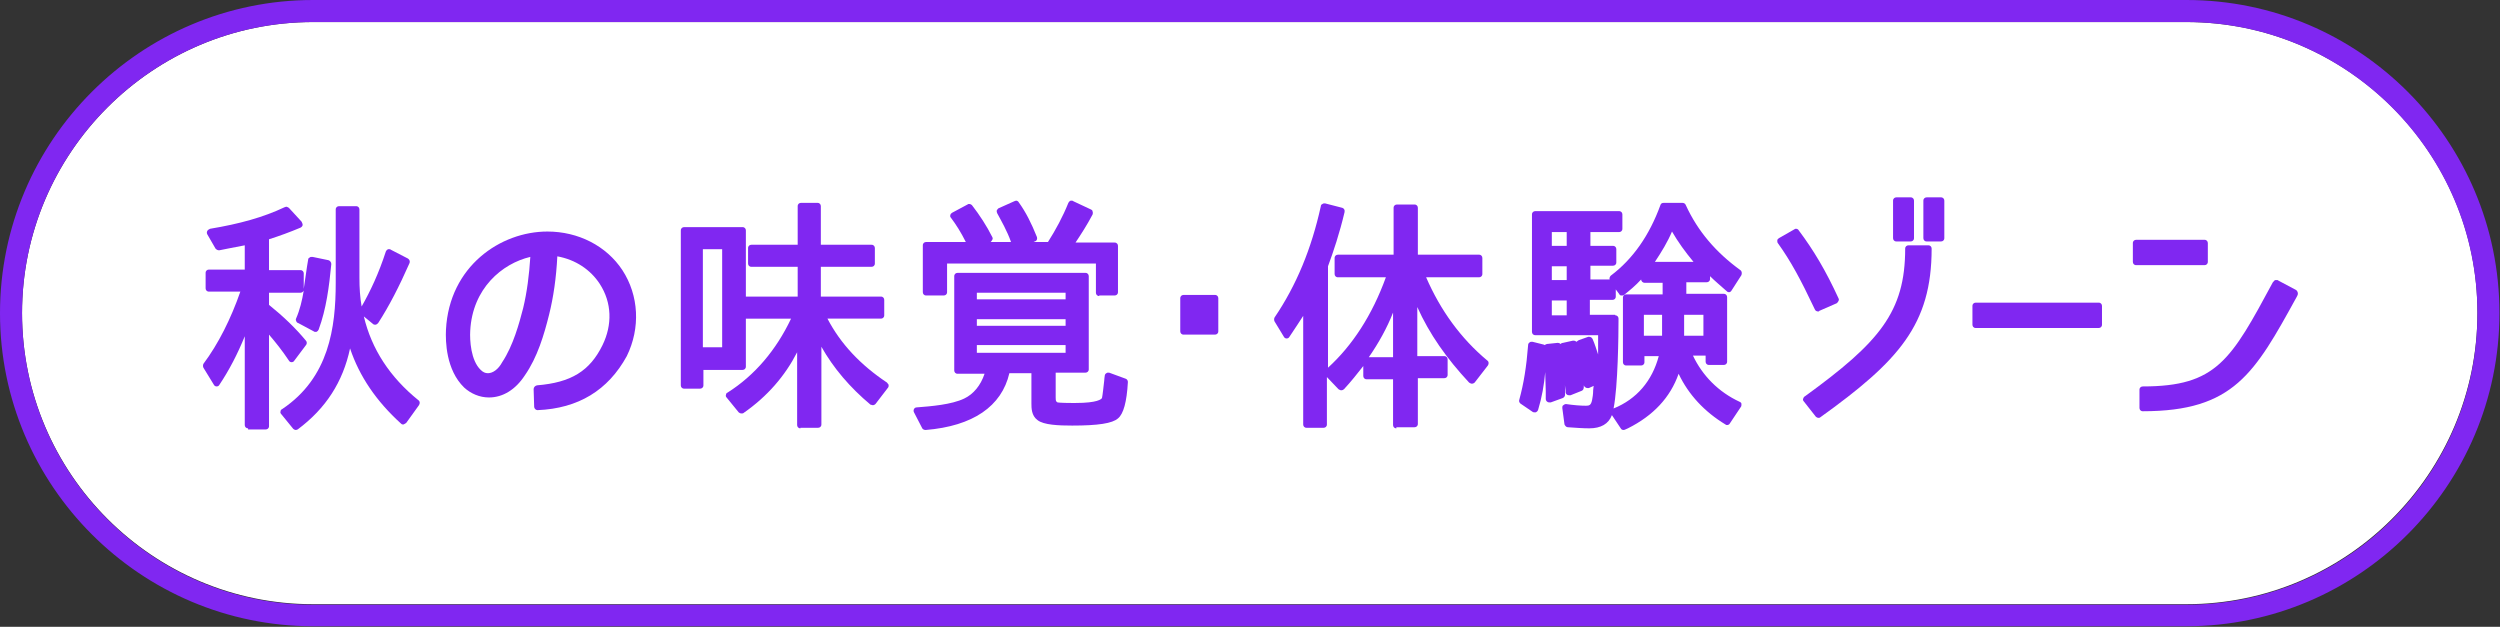 <?xml version="1.0" encoding="utf-8"?>
<!-- Generator: Adobe Illustrator 26.5.0, SVG Export Plug-In . SVG Version: 6.00 Build 0)  -->
<svg version="1.1" id="レイヤー_1" xmlns="http://www.w3.org/2000/svg" xmlns:xlink="http://www.w3.org/1999/xlink" x="0px"
	 y="0px" viewBox="0 0 453.5 113.7" style="enable-background:new 0 0 453.5 113.7;" xml:space="preserve">
<rect x="0" y="0" width="453.5" height="113.7" fill="#333333" stroke="none"/>
<style type="text/css">
	.st0{fill:#FFFFFF;}
	.st1{fill:#8027F1;}
</style>
<g>
	<path class="st0" d="M396.6,4H56.8C27.7,4,4,27.7,4,56.8s23.7,52.8,52.8,52.8h339.8c29.1,0,52.8-23.7,52.8-52.8
		C449.5,27.7,425.8,4,396.6,4z"/>
	<path class="st1" d="M396.6,0H56.8C25.5,0,0,25.5,0,56.8s25.5,56.8,56.8,56.8h339.8c31.3,0,56.8-25.5,56.8-56.8S428,0,396.6,0z
		 M396.6,109.7H56.8C27.7,109.7,4,86,4,56.8C4,27.7,27.7,4,56.8,4h339.8c29.1,0,52.8,23.7,52.8,52.8
		C449.5,86,425.8,109.7,396.6,109.7z"/>
</g>
<g>
	<g>
		<g>
			<path class="st1" d="M53.7,78c-0.2,0-0.4-0.1-0.5-0.2L51,75.1c-0.1-0.1-0.2-0.3-0.1-0.5c0-0.2,0.1-0.3,0.3-0.4
				c8.5-5.7,9.7-14.8,9.7-22.9V38c0-0.4,0.3-0.6,0.6-0.6h3.1c0.4,0,0.6,0.3,0.6,0.6v12.4c0,1.8,0.1,3.5,0.4,5.2
				c1.6-2.8,3.1-6,4.4-10c0.1-0.2,0.2-0.3,0.4-0.4c0.1,0,0.2,0,0.2,0c0.1,0,0.2,0,0.3,0.1l3.1,1.6c0.3,0.2,0.4,0.5,0.3,0.8
				c-1.9,4.3-3.7,7.8-5.7,10.9c-0.1,0.1-0.2,0.2-0.4,0.3c0,0-0.1,0-0.1,0c-0.1,0-0.3,0-0.4-0.1L66,57.4c1.4,5.9,4.7,11,9.9,15.2
				c0.3,0.2,0.3,0.6,0.1,0.9l-2.3,3.2c-0.1,0.1-0.3,0.2-0.5,0.3c0,0,0,0-0.1,0c-0.2,0-0.3-0.1-0.4-0.2c-4.4-4-7.5-8.5-9.2-13.6
				c-1.3,6.1-4.4,10.9-9.5,14.7C53.9,77.9,53.8,78,53.7,78z M45,77.7c-0.4,0-0.6-0.3-0.6-0.6V61c-1.3,3.2-2.8,6.1-4.6,8.8
				c-0.1,0.2-0.3,0.3-0.5,0.3c0,0,0,0,0,0c-0.2,0-0.4-0.1-0.5-0.3l-1.9-3.1c-0.1-0.2-0.1-0.5,0-0.7c2.7-3.6,5-8.2,6.7-13.1h-5.7
				c-0.4,0-0.6-0.3-0.6-0.6v-2.8c0-0.4,0.3-0.6,0.6-0.6h6.5v-4.4c-1,0.2-2.1,0.4-3.1,0.6c-0.5,0.1-1,0.2-1.5,0.3c0,0-0.1,0-0.1,0
				c-0.2,0-0.4-0.1-0.6-0.3l-1.5-2.6c-0.1-0.2-0.1-0.4,0-0.6c0.1-0.2,0.3-0.3,0.5-0.4c5.4-0.9,9.7-2.1,13.5-3.9
				c0.1,0,0.2-0.1,0.3-0.1c0.2,0,0.3,0.1,0.5,0.2l2.3,2.5c0.1,0.2,0.2,0.4,0.2,0.6c0,0.2-0.2,0.4-0.4,0.5c-1.9,0.8-3.8,1.5-5.7,2.1
				v5.6h5.7c0.4,0,0.6,0.3,0.6,0.6c0,0,0,2.8,0,2.8c0.2-1.4,0.4-2.8,0.6-4.1l0.2-1.2c0-0.2,0.1-0.3,0.3-0.4c0.1-0.1,0.2-0.1,0.4-0.1
				c0,0,0.1,0,0.1,0l2.9,0.6c0.3,0.1,0.5,0.4,0.5,0.7c-0.4,4.1-0.9,8.1-2.3,11.9c-0.1,0.2-0.2,0.3-0.4,0.4c-0.1,0-0.1,0-0.2,0
				c-0.1,0-0.2,0-0.3-0.1l-2.8-1.5c-0.1,0-0.2-0.1-0.3-0.2c-0.1-0.2-0.2-0.4-0.1-0.6c0.7-1.6,1.1-3.3,1.4-5.1
				c-0.1,0.2-0.3,0.4-0.6,0.4h-5.7v2.2c2.6,2.1,4.8,4.2,6.7,6.5c0.2,0.2,0.2,0.6,0,0.8l-2.1,2.8c-0.1,0.2-0.3,0.3-0.5,0.3
				c0,0,0,0,0,0c-0.2,0-0.4-0.1-0.5-0.3c-1.2-1.8-2.4-3.3-3.6-4.7v16.6c0,0.4-0.3,0.6-0.6,0.6H45z"/>
		</g>
		<g>
			<path class="st1" d="M97.5,74.4c-0.3,0-0.6-0.3-0.6-0.6l-0.1-3.2c0-0.3,0.2-0.6,0.6-0.7c6.2-0.5,9.6-2.6,11.9-7.3
				c1.8-3.7,1.7-7.7-0.5-11.1c-1.7-2.6-4.4-4.4-7.7-5c-0.2,3.9-0.7,7.4-1.5,10.6c-0.9,3.6-2.1,7.7-4.4,11c-1.7,2.6-4,4-6.5,4
				c-1.7,0-3.3-0.7-4.5-1.8c-3.3-3.2-3.4-8.4-3.3-10.5c0.6-11.5,9.9-17.8,18.4-17.8c5.6,0,10.7,2.6,13.6,7c3,4.6,3.3,10.5,0.8,15.6
				C110.3,70.8,104.9,74.1,97.5,74.4C97.5,74.4,97.5,74.4,97.5,74.4z M96.2,46.6c-5.1,1.2-10.5,5.7-10.9,13.4
				c-0.1,1.7,0.1,5.4,1.9,7.1c0.4,0.4,0.8,0.6,1.3,0.6c0.9,0,1.9-0.7,2.6-2c2-3,3.1-7.1,3.8-9.8C95.6,53,96,49.8,96.2,46.6z"/>
		</g>
		<g>
			<path class="st1" d="M145.2,77.7c-0.4,0-0.6-0.3-0.6-0.6V63.9c-2.2,4.3-5.4,8-9.7,11c-0.1,0.1-0.2,0.1-0.4,0.1
				c-0.2,0-0.4-0.1-0.5-0.2l-2.2-2.7c-0.1-0.1-0.2-0.3-0.1-0.5c0-0.2,0.1-0.3,0.3-0.4c4.9-3.1,8.8-7.7,11.5-13.4h-8
				c-0.1,0-0.1,0-0.2,0v8.7c0,0.4-0.3,0.6-0.6,0.6h-7.1v2.8c0,0.4-0.3,0.6-0.6,0.6h-2.9c-0.4,0-0.6-0.3-0.6-0.6V41.8
				c0-0.4,0.3-0.6,0.6-0.6h10.6c0.4,0,0.6,0.3,0.6,0.6v12c0.1,0,0.1,0,0.2,0h9.2v-5.4h-8.4c-0.4,0-0.6-0.3-0.6-0.6v-2.8
				c0-0.4,0.3-0.6,0.6-0.6h8.4v-7c0-0.4,0.3-0.6,0.6-0.6h3c0.4,0,0.6,0.3,0.6,0.6v7h9.2c0.4,0,0.6,0.3,0.6,0.6v2.8
				c0,0.4-0.3,0.6-0.6,0.6h-9.2v5.4h10.9c0.4,0,0.6,0.3,0.6,0.6v2.8c0,0.4-0.3,0.6-0.6,0.6h-9.7c2.4,4.6,6,8.4,10.8,11.6
				c0.1,0.1,0.2,0.3,0.3,0.4c0,0.2,0,0.4-0.1,0.5l-2.3,3c-0.1,0.1-0.3,0.2-0.4,0.2c0,0,0,0-0.1,0c-0.1,0-0.3-0.1-0.4-0.1
				c-3.7-3.1-6.7-6.6-8.9-10.5v14.1c0,0.4-0.3,0.6-0.6,0.6H145.2z M131,63V45.2h-3.5V63H131z"/>
		</g>
		<g>
			<path class="st1" d="M167.9,78c-0.2,0-0.5-0.1-0.6-0.3l-1.5-2.9c-0.1-0.2-0.1-0.4,0-0.6c0.1-0.2,0.3-0.3,0.5-0.3
				c2.6-0.2,6.3-0.5,8.6-1.6c1.7-0.8,3-2.4,3.7-4.5h-4.9c-0.4,0-0.6-0.3-0.6-0.6V50.1c0-0.4,0.3-0.6,0.6-0.6h23.2
				c0.4,0,0.6,0.3,0.6,0.6v16.9c0,0.4-0.3,0.6-0.6,0.6h-5.4v4.5c0,0.7,0.1,0.7,0.2,0.8c0,0,0.1,0,0.1,0.1c0,0,0,0,0,0
				c0.1,0,0.6,0.1,2.6,0.1l0.7,0c4,0,4.7-0.7,4.8-0.9c0.1-0.4,0.3-2.2,0.4-3.1c0-0.4,0.1-0.8,0.1-0.9c0-0.2,0.1-0.4,0.3-0.5
				c0.1-0.1,0.2-0.1,0.3-0.1c0.1,0,0.1,0,0.2,0l3,1.1c0.3,0.1,0.4,0.4,0.4,0.6c-0.2,3.6-0.8,5.8-1.8,6.6c-1,0.9-3.6,1.3-8.3,1.3
				c-2.4,0-5.2-0.1-6.3-1c-1.1-0.8-1.1-2.2-1.1-3v-5.5h-4C181.7,73.7,176.5,77.3,167.9,78C167.9,78,167.9,78,167.9,78z M193.3,64
				v-1.4h-16.1V64H193.3z M193.3,59.1v-1.2h-16.1v1.2H193.3z M193.3,54.3v-1.2h-16.1v1.2H193.3z M199.4,53.7c-0.4,0-0.6-0.3-0.6-0.6
				v-5.3h-27V53c0,0.4-0.3,0.6-0.6,0.6H168c-0.4,0-0.6-0.3-0.6-0.6v-8.5c0-0.4,0.3-0.6,0.6-0.6h7.2c-0.9-1.8-1.8-3.2-2.7-4.4
				c-0.1-0.1-0.2-0.3-0.1-0.5c0-0.2,0.2-0.3,0.3-0.4l2.8-1.5c0.1-0.1,0.2-0.1,0.3-0.1c0.2,0,0.4,0.1,0.5,0.2C177.7,39,179,41,180,43
				c0.1,0.2,0.1,0.3,0,0.5c-0.1,0.2-0.2,0.3-0.3,0.4h3.7c-0.7-2-1.8-3.9-2.5-5.2c-0.1-0.2-0.1-0.3-0.1-0.5c0.1-0.2,0.2-0.3,0.3-0.4
				l2.9-1.3c0.1,0,0.2-0.1,0.3-0.1c0.2,0,0.4,0.1,0.5,0.3c1.3,1.8,2.3,3.8,3.3,6.3c0.1,0.3,0,0.7-0.4,0.8l-0.2,0.1h2.6
				c1.4-2.2,2.7-4.6,3.7-7.1c0.1-0.2,0.2-0.3,0.4-0.4c0.1,0,0.2,0,0.2,0c0.1,0,0.2,0,0.3,0.1l3.2,1.5c0.2,0.1,0.3,0.2,0.3,0.4
				c0.1,0.2,0,0.4,0,0.5c-1,1.9-2.1,3.6-3.1,5.1h7.1c0.4,0,0.6,0.3,0.6,0.6V53c0,0.4-0.3,0.6-0.6,0.6H199.4z"/>
		</g>
		<g>
			<path class="st1" d="M214.7,60.7c-0.4,0-0.6-0.3-0.6-0.6v-6c0-0.4,0.3-0.6,0.6-0.6h5.7c0.4,0,0.6,0.3,0.6,0.6v6
				c0,0.4-0.3,0.6-0.6,0.6H214.7z"/>
		</g>
		<g>
			<path class="st1" d="M253.3,77.7c-0.4,0-0.6-0.3-0.6-0.6v-8.3h-4.8c-0.4,0-0.6-0.3-0.6-0.6v-1.8c-1.1,1.4-2.2,2.8-3.5,4.2
				c-0.1,0.1-0.3,0.2-0.5,0.2c0,0,0,0,0,0c-0.2,0-0.3-0.1-0.5-0.2l-2.1-2.2V77c0,0.4-0.3,0.6-0.6,0.6H237c-0.4,0-0.6-0.3-0.6-0.6
				V57.3c-0.7,1.1-1.5,2.3-2.5,3.8c-0.1,0.2-0.3,0.3-0.5,0.3c0,0,0,0,0,0c-0.2,0-0.4-0.1-0.5-0.3l-1.7-2.8c-0.1-0.2-0.1-0.5,0-0.7
				c4-5.9,6.7-12.5,8.4-20.2c0-0.2,0.1-0.3,0.3-0.4c0.1-0.1,0.2-0.1,0.3-0.1c0.1,0,0.1,0,0.2,0l3.1,0.8c0.3,0.1,0.5,0.4,0.4,0.8
				c-0.9,3.8-2,7.1-3,9.8v18.4c4.4-4,8-9.5,10.5-16.4h-8.7c-0.4,0-0.6-0.3-0.6-0.6v-2.9c0-0.4,0.3-0.6,0.6-0.6h10.1v-8.5
				c0-0.4,0.3-0.6,0.6-0.6h3.2c0.4,0,0.6,0.3,0.6,0.6v8.5h11.1c0.4,0,0.6,0.3,0.6,0.6v2.9c0,0.4-0.3,0.6-0.6,0.6h-9.6
				c2.6,6,6.3,11.1,11.1,15.1c0.3,0.2,0.3,0.6,0.1,0.9l-2.4,3.1c-0.1,0.1-0.3,0.2-0.5,0.2c0,0,0,0,0,0c-0.2,0-0.3-0.1-0.5-0.2
				c-4.1-4.4-7.2-8.8-9.4-13.7v8.9h4.9c0.4,0,0.6,0.3,0.6,0.6v2.8c0,0.4-0.3,0.6-0.6,0.6h-4.8v8.3c0,0.4-0.3,0.6-0.6,0.6H253.3z
				 M252.7,64.8v-8.1c-1.1,2.8-2.6,5.5-4.4,8.1H252.7z"/>
		</g>
		<g>
			<path class="st1" d="M294.5,78c-0.2,0-0.4-0.1-0.5-0.3l-1.6-2.4c-0.6,1.6-2,2.4-4.1,2.4c-1.2,0-2.4-0.1-3.9-0.2
				c-0.3,0-0.5-0.3-0.6-0.5l-0.4-3c0-0.2,0-0.4,0.2-0.5c0.1-0.1,0.3-0.2,0.4-0.2c0,0,0.1,0,0.1,0c1.4,0.2,2.6,0.3,3.6,0.3
				c0.6,0,0.9-0.1,1.1-1c0.1-0.5,0.2-1.1,0.2-1.8c0-0.2,0.1-0.8,0.1-0.8l-0.9,0.4c-0.1,0-0.2,0-0.2,0c-0.3,0-0.6-0.2-0.7-0.5
				c0,0.1,0,0.2,0,0.3c0,0.3-0.1,0.6-0.4,0.7l-2,0.8c-0.1,0-0.2,0-0.2,0h-0.1c-0.3,0-0.6-0.2-0.6-0.6l0-0.2
				c-0.1-0.8-0.2-1.6-0.2-2.3c0.1,1,0.1,2,0.1,3c0,0.3-0.2,0.5-0.4,0.6l-2.2,0.8c-0.1,0-0.1,0-0.2,0H281c-0.3,0-0.6-0.3-0.6-0.6
				l0-1.5c0-1.1-0.1-2.3-0.1-3.4c-0.2,2.3-0.6,4.6-1.3,6.9c-0.1,0.2-0.2,0.3-0.4,0.4c-0.1,0-0.1,0-0.2,0c-0.1,0-0.3,0-0.4-0.1
				l-2.2-1.5c-0.2-0.2-0.3-0.4-0.2-0.7c0.8-2.9,1.3-6,1.6-9.9c0-0.2,0.1-0.4,0.3-0.5c0.1-0.1,0.2-0.1,0.4-0.1c0,0,0.1,0,0.1,0l2,0.5
				c0.1,0,0.2,0.1,0.2,0.1c0.1-0.1,0.2-0.1,0.4-0.2l1.9-0.2c0,0,0.1,0,0.1,0c0.2,0,0.4,0.1,0.5,0.2c0.1-0.1,0.2-0.2,0.4-0.2l1.8-0.4
				c0.1,0,0.1,0,0.2,0c0.2,0,0.3,0.1,0.5,0.2c0.1-0.1,0.2-0.2,0.4-0.3l1.7-0.6c0.1,0,0.1,0,0.2,0c0.3,0,0.5,0.2,0.6,0.4
				c0.4,0.9,0.7,1.9,1,2.8c0-1.2,0-2.4,0-3.5v0h-11.4c-0.4,0-0.6-0.3-0.6-0.6V38.9c0-0.4,0.3-0.6,0.6-0.6h15.2
				c0.4,0,0.6,0.3,0.6,0.6v2.6c0,0.4-0.3,0.6-0.6,0.6h-5.2v2.5h4.1c0.4,0,0.6,0.3,0.6,0.6v2.4c0,0.4-0.3,0.6-0.6,0.6h-4.1v2.5h3.5
				c-0.1-0.2,0-0.5,0.2-0.7c4-3,7-7.3,9-12.8c0.1-0.3,0.3-0.4,0.6-0.4h3.4c0.2,0,0.5,0.1,0.6,0.4c2.2,4.8,5.5,8.6,9.9,11.8
				c0.3,0.2,0.3,0.6,0.2,0.9l-1.8,2.8c-0.1,0.2-0.3,0.3-0.4,0.3c0,0-0.1,0-0.1,0c-0.2,0-0.3-0.1-0.4-0.2c-1-0.9-2.1-1.8-3-2.7v0.5
				c0,0.4-0.3,0.6-0.6,0.6h-3.7v2.1h6.8c0.4,0,0.6,0.3,0.6,0.6v11.7c0,0.4-0.3,0.6-0.6,0.6h-2.7c-0.4,0-0.6-0.3-0.6-0.6v-1.1h-2.3
				c1.7,3.6,4.6,6.6,8.5,8.4c0.2,0.1,0.3,0.2,0.3,0.4c0,0.2,0,0.4-0.1,0.5l-2,3c-0.1,0.2-0.3,0.3-0.5,0.3c-0.1,0-0.2,0-0.3-0.1
				c-3.8-2.3-6.7-5.4-8.5-9.2c-1.5,4.3-4.6,7.6-9.2,9.9C294.7,78,294.6,78,294.5,78z M293,57.2c0.4,0,0.6,0.3,0.6,0.6
				c0,3-0.1,12.3-0.9,16.3c4.2-1.7,7-5,8.2-9.5h-2.6v1.1c0,0.4-0.3,0.6-0.6,0.6h-2.7c-0.4,0-0.6-0.3-0.6-0.6V54
				c0-0.4,0.3-0.6,0.6-0.6h6.6v-2.1h-3.3c-0.3,0-0.6-0.3-0.6-0.6c-1,1.1-2.1,2-3.1,2.8c-0.1,0.1-0.3,0.1-0.4,0.1c0,0-0.1,0-0.1,0
				c-0.2,0-0.3-0.1-0.4-0.3l-0.6-0.8v1.3c0,0.4-0.3,0.6-0.6,0.6h-4.1v2.7H293z M309,60.9v-3.8h-3.5v3.8H309z M301.5,60.9v-3.8h-3.3
				v3.8H301.5z M284.2,57.2v-2.7h-2.7v2.7H284.2z M284.2,50.8v-2.5h-2.7v2.5H284.2z M307.2,47.5c-1.5-1.8-2.8-3.6-3.9-5.5
				c-0.8,1.9-1.9,3.7-3.1,5.5H307.2z M284.2,44.6v-2.5h-2.7v2.5H284.2z"/>
		</g>
		<g>
			<path class="st1" d="M329.9,75.8c-0.2,0-0.4-0.1-0.5-0.2l-2.2-2.8c-0.1-0.1-0.2-0.3-0.1-0.5s0.1-0.3,0.3-0.4
				c13.5-9.8,18.2-15.3,18.2-26.8c0-0.4,0.3-0.6,0.6-0.6h3.6c0.4,0,0.6,0.3,0.6,0.6c0,13.8-6,20.4-20.2,30.6
				C330.1,75.8,330,75.8,329.9,75.8z M329.8,56.5c-0.2,0-0.5-0.1-0.6-0.4c-2.6-5.5-4.4-8.8-6.7-12c-0.1-0.1-0.1-0.3-0.1-0.5
				c0-0.2,0.2-0.3,0.3-0.4l2.8-1.6c0.1-0.1,0.2-0.1,0.3-0.1c0.2,0,0.4,0.1,0.5,0.3c2.7,3.6,4.9,7.3,7.2,12.3c0.1,0.2,0.1,0.3,0,0.5
				s-0.2,0.3-0.3,0.4l-3.2,1.4C330,56.5,329.9,56.5,329.8,56.5z M349.5,43.8c-0.4,0-0.6-0.3-0.6-0.6v-6.8c0-0.4,0.3-0.6,0.6-0.6h2.6
				c0.4,0,0.6,0.3,0.6,0.6v6.8c0,0.4-0.3,0.6-0.6,0.6H349.5z M344,43.8c-0.4,0-0.6-0.3-0.6-0.6v-6.8c0-0.4,0.3-0.6,0.6-0.6h2.6
				c0.4,0,0.6,0.3,0.6,0.6v6.8c0,0.4-0.3,0.6-0.6,0.6H344z"/>
		</g>
		<g>
			<path class="st1" d="M358.4,59.5c-0.4,0-0.6-0.3-0.6-0.6v-3.4c0-0.4,0.3-0.6,0.6-0.6h22.3c0.4,0,0.6,0.3,0.6,0.6v3.4
				c0,0.4-0.3,0.6-0.6,0.6H358.4z"/>
		</g>
		<g>
			<path class="st1" d="M388.7,74.6c-0.4,0-0.6-0.3-0.6-0.6v-3.3c0-0.4,0.3-0.6,0.6-0.6c13.4,0,16-4.8,23.6-18.9l0.1-0.1
				c0.1-0.1,0.2-0.3,0.4-0.3c0.1,0,0.1,0,0.2,0c0.1,0,0.2,0,0.3,0.1l3.2,1.7c0.3,0.2,0.4,0.6,0.3,0.9l-0.2,0.4
				C409,67.7,405.2,74.6,388.7,74.6z M387.5,48.1c-0.4,0-0.6-0.3-0.6-0.6v-3.4c0-0.4,0.3-0.6,0.6-0.6h12.4c0.4,0,0.6,0.3,0.6,0.6
				v3.4c0,0.4-0.3,0.6-0.6,0.6H387.5z"/>
		</g>
	</g>
</g>
</svg>
